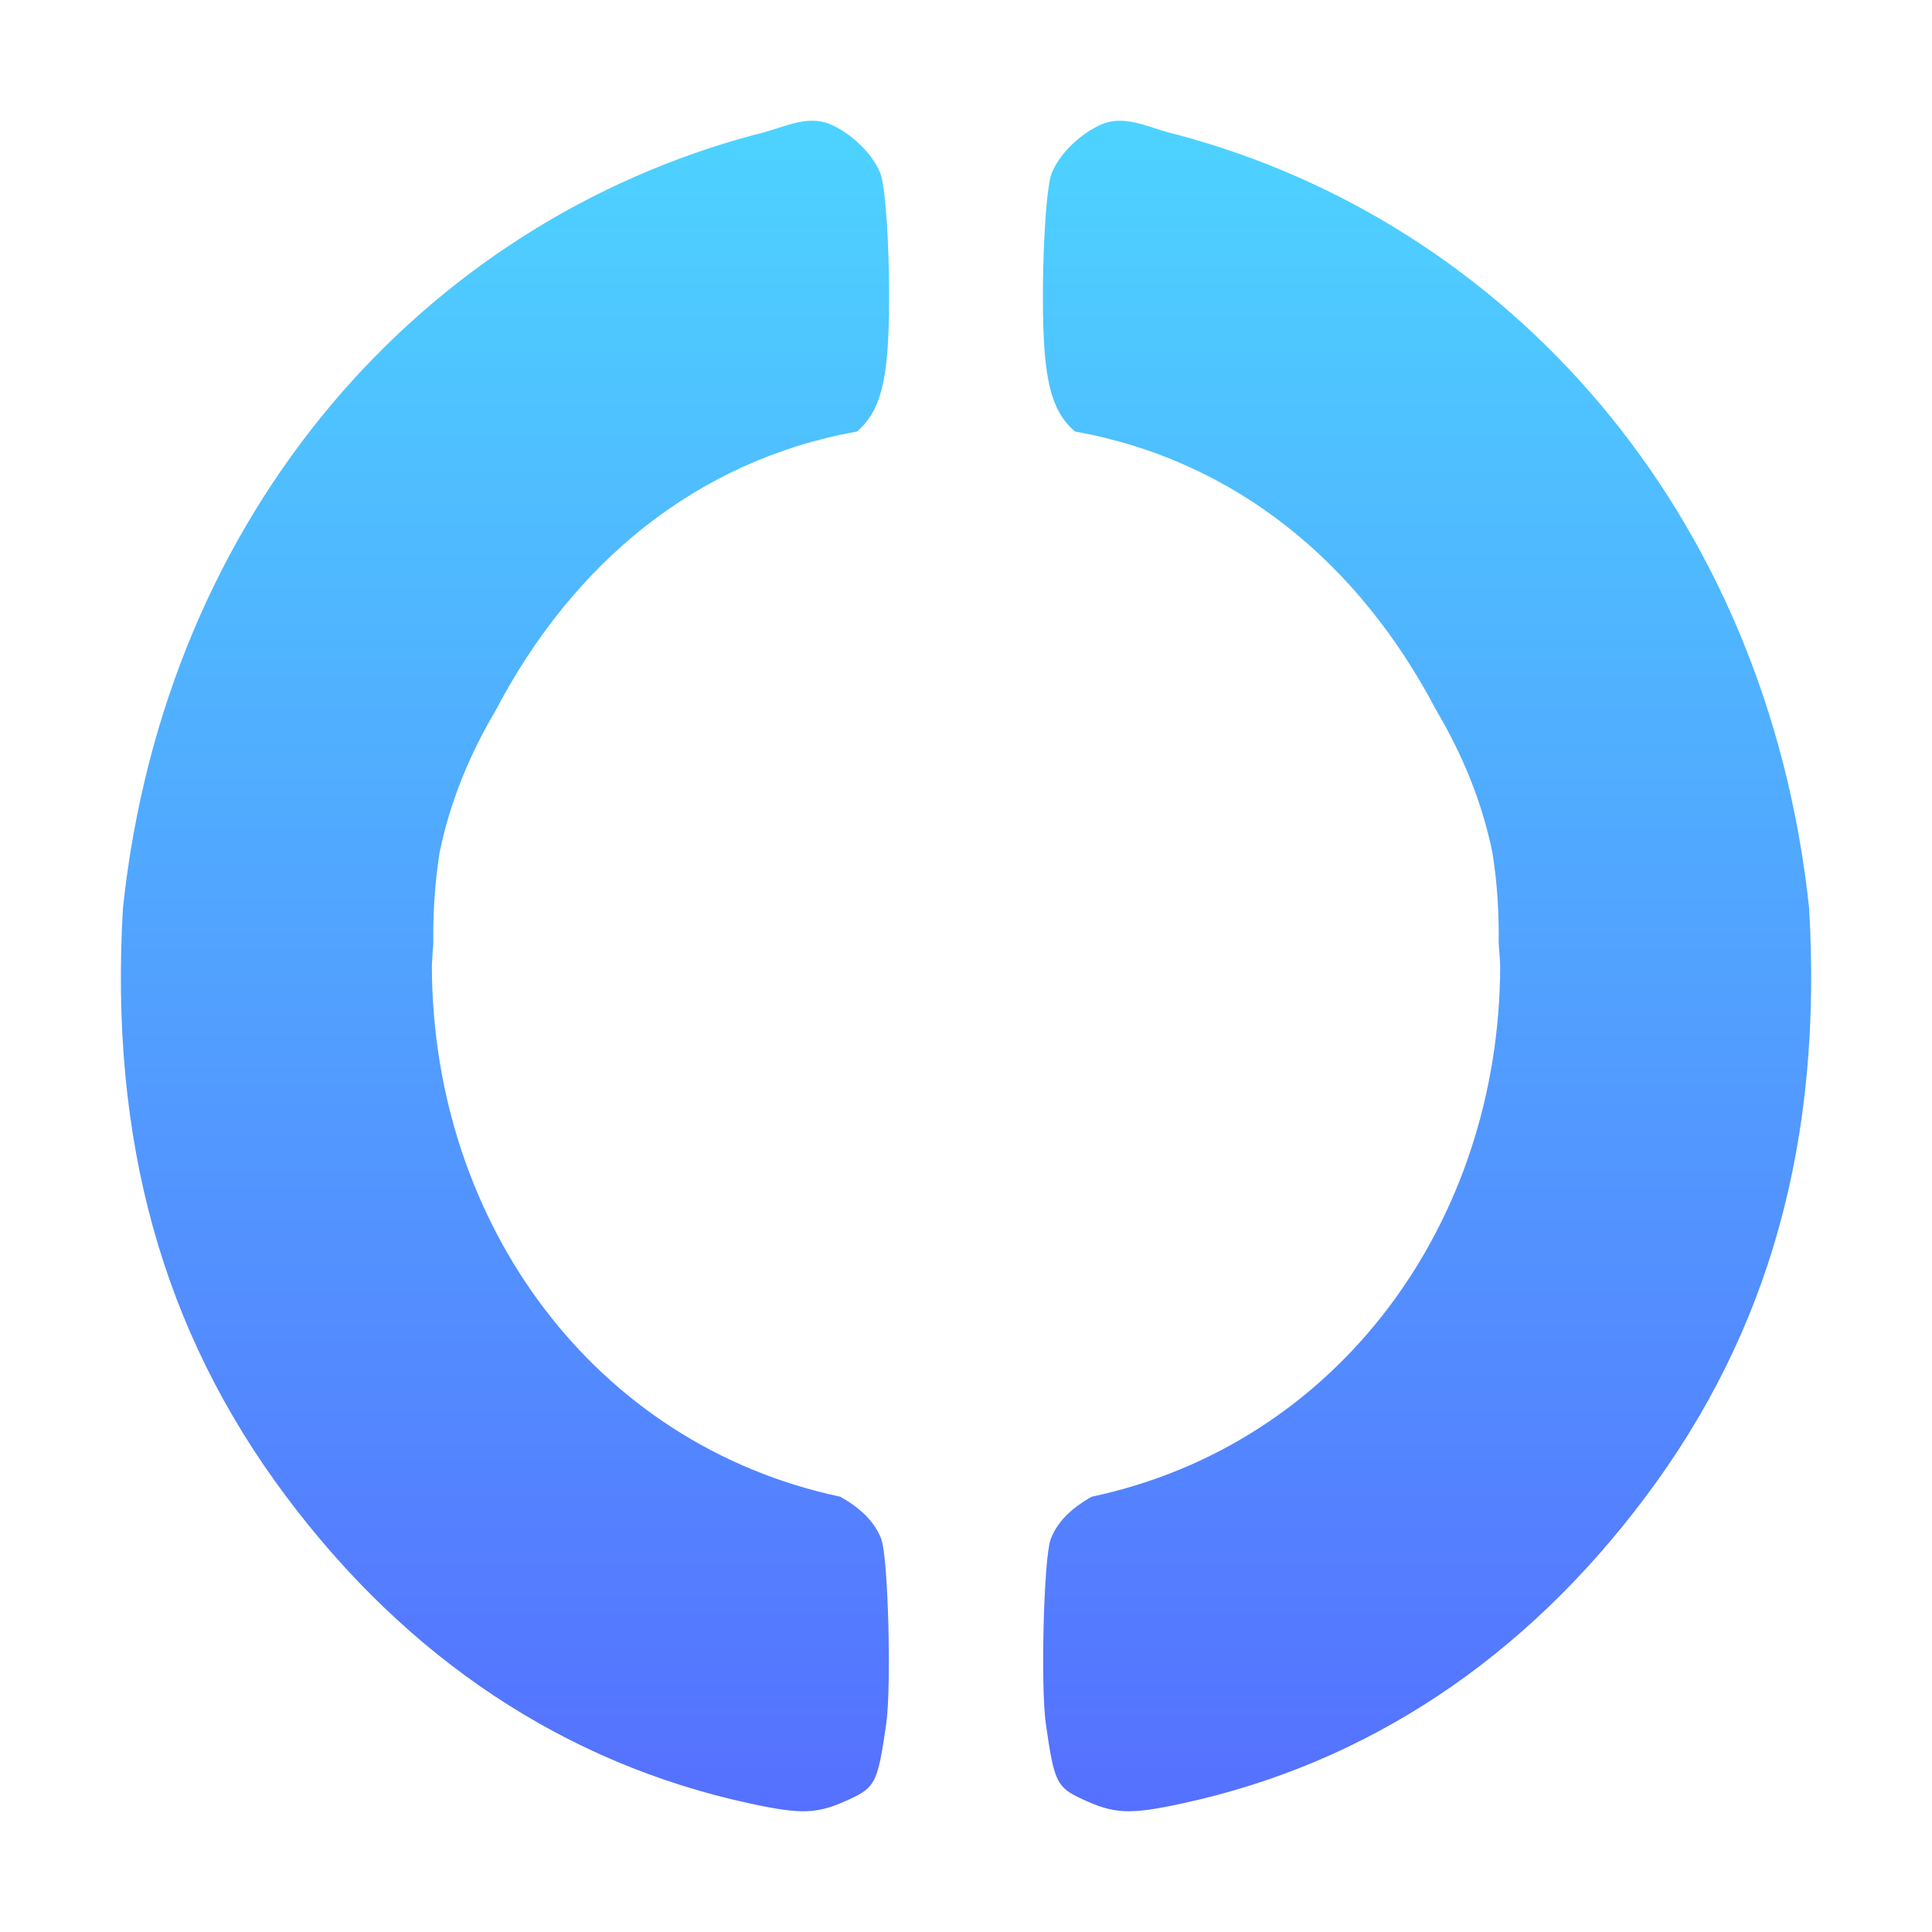 <svg width="32" height="32" viewBox="0 0 32 32" fill="none" xmlns="http://www.w3.org/2000/svg">
<path d="M13.5 2.001C13.178 1.984 12.861 2.151 12.505 2.23C7.041 3.684 2.735 8.445 2.036 15.046C1.813 18.884 2.686 22.039 4.735 24.78C6.754 27.48 9.363 29.21 12.416 29.87C13.293 30.06 13.543 30.046 14.071 29.801C14.501 29.602 14.538 29.521 14.678 28.558C14.767 27.942 14.712 25.801 14.598 25.496C14.495 25.219 14.272 24.99 13.917 24.79C9.837 23.924 7.163 20.257 7.153 16C7.158 15.876 7.167 15.752 7.177 15.627C7.171 15.126 7.201 14.62 7.282 14.116C7.45 13.297 7.771 12.505 8.211 11.765C9.487 9.329 11.532 7.626 14.195 7.147C14.49 6.894 14.619 6.551 14.683 5.983C14.776 5.154 14.71 3.176 14.578 2.861C14.455 2.565 14.161 2.265 13.823 2.091C13.712 2.034 13.607 2.007 13.5 2.001ZM18.501 2.001C18.393 2.007 18.288 2.034 18.177 2.091C17.839 2.265 17.546 2.565 17.422 2.861C17.291 3.176 17.224 5.154 17.317 5.983C17.381 6.551 17.51 6.894 17.805 7.147C20.468 7.626 22.513 9.329 23.789 11.765C24.229 12.505 24.55 13.297 24.718 14.116C24.799 14.62 24.83 15.126 24.823 15.627C24.834 15.752 24.842 15.876 24.848 16C24.837 20.257 22.163 23.924 18.083 24.79C17.728 24.99 17.505 25.219 17.402 25.496C17.288 25.801 17.233 27.942 17.323 28.558C17.462 29.521 17.499 29.602 17.929 29.801C18.457 30.046 18.708 30.06 19.584 29.87C22.637 29.21 25.247 27.48 27.265 24.78C29.314 22.039 30.187 18.884 29.965 15.046C29.265 8.445 24.959 3.684 19.495 2.23C19.14 2.151 18.823 1.984 18.501 2.001Z" fill="url(#paint0_linear_1011_574)"/>
<defs>
<linearGradient id="paint0_linear_1011_574" x1="16" y1="30" x2="16" y2="2" gradientUnits="userSpaceOnUse">
<stop stop-color="#5570FF"/>
<stop offset="1" stop-color="#4DD3FF"/>
</linearGradient>
</defs>
</svg>

